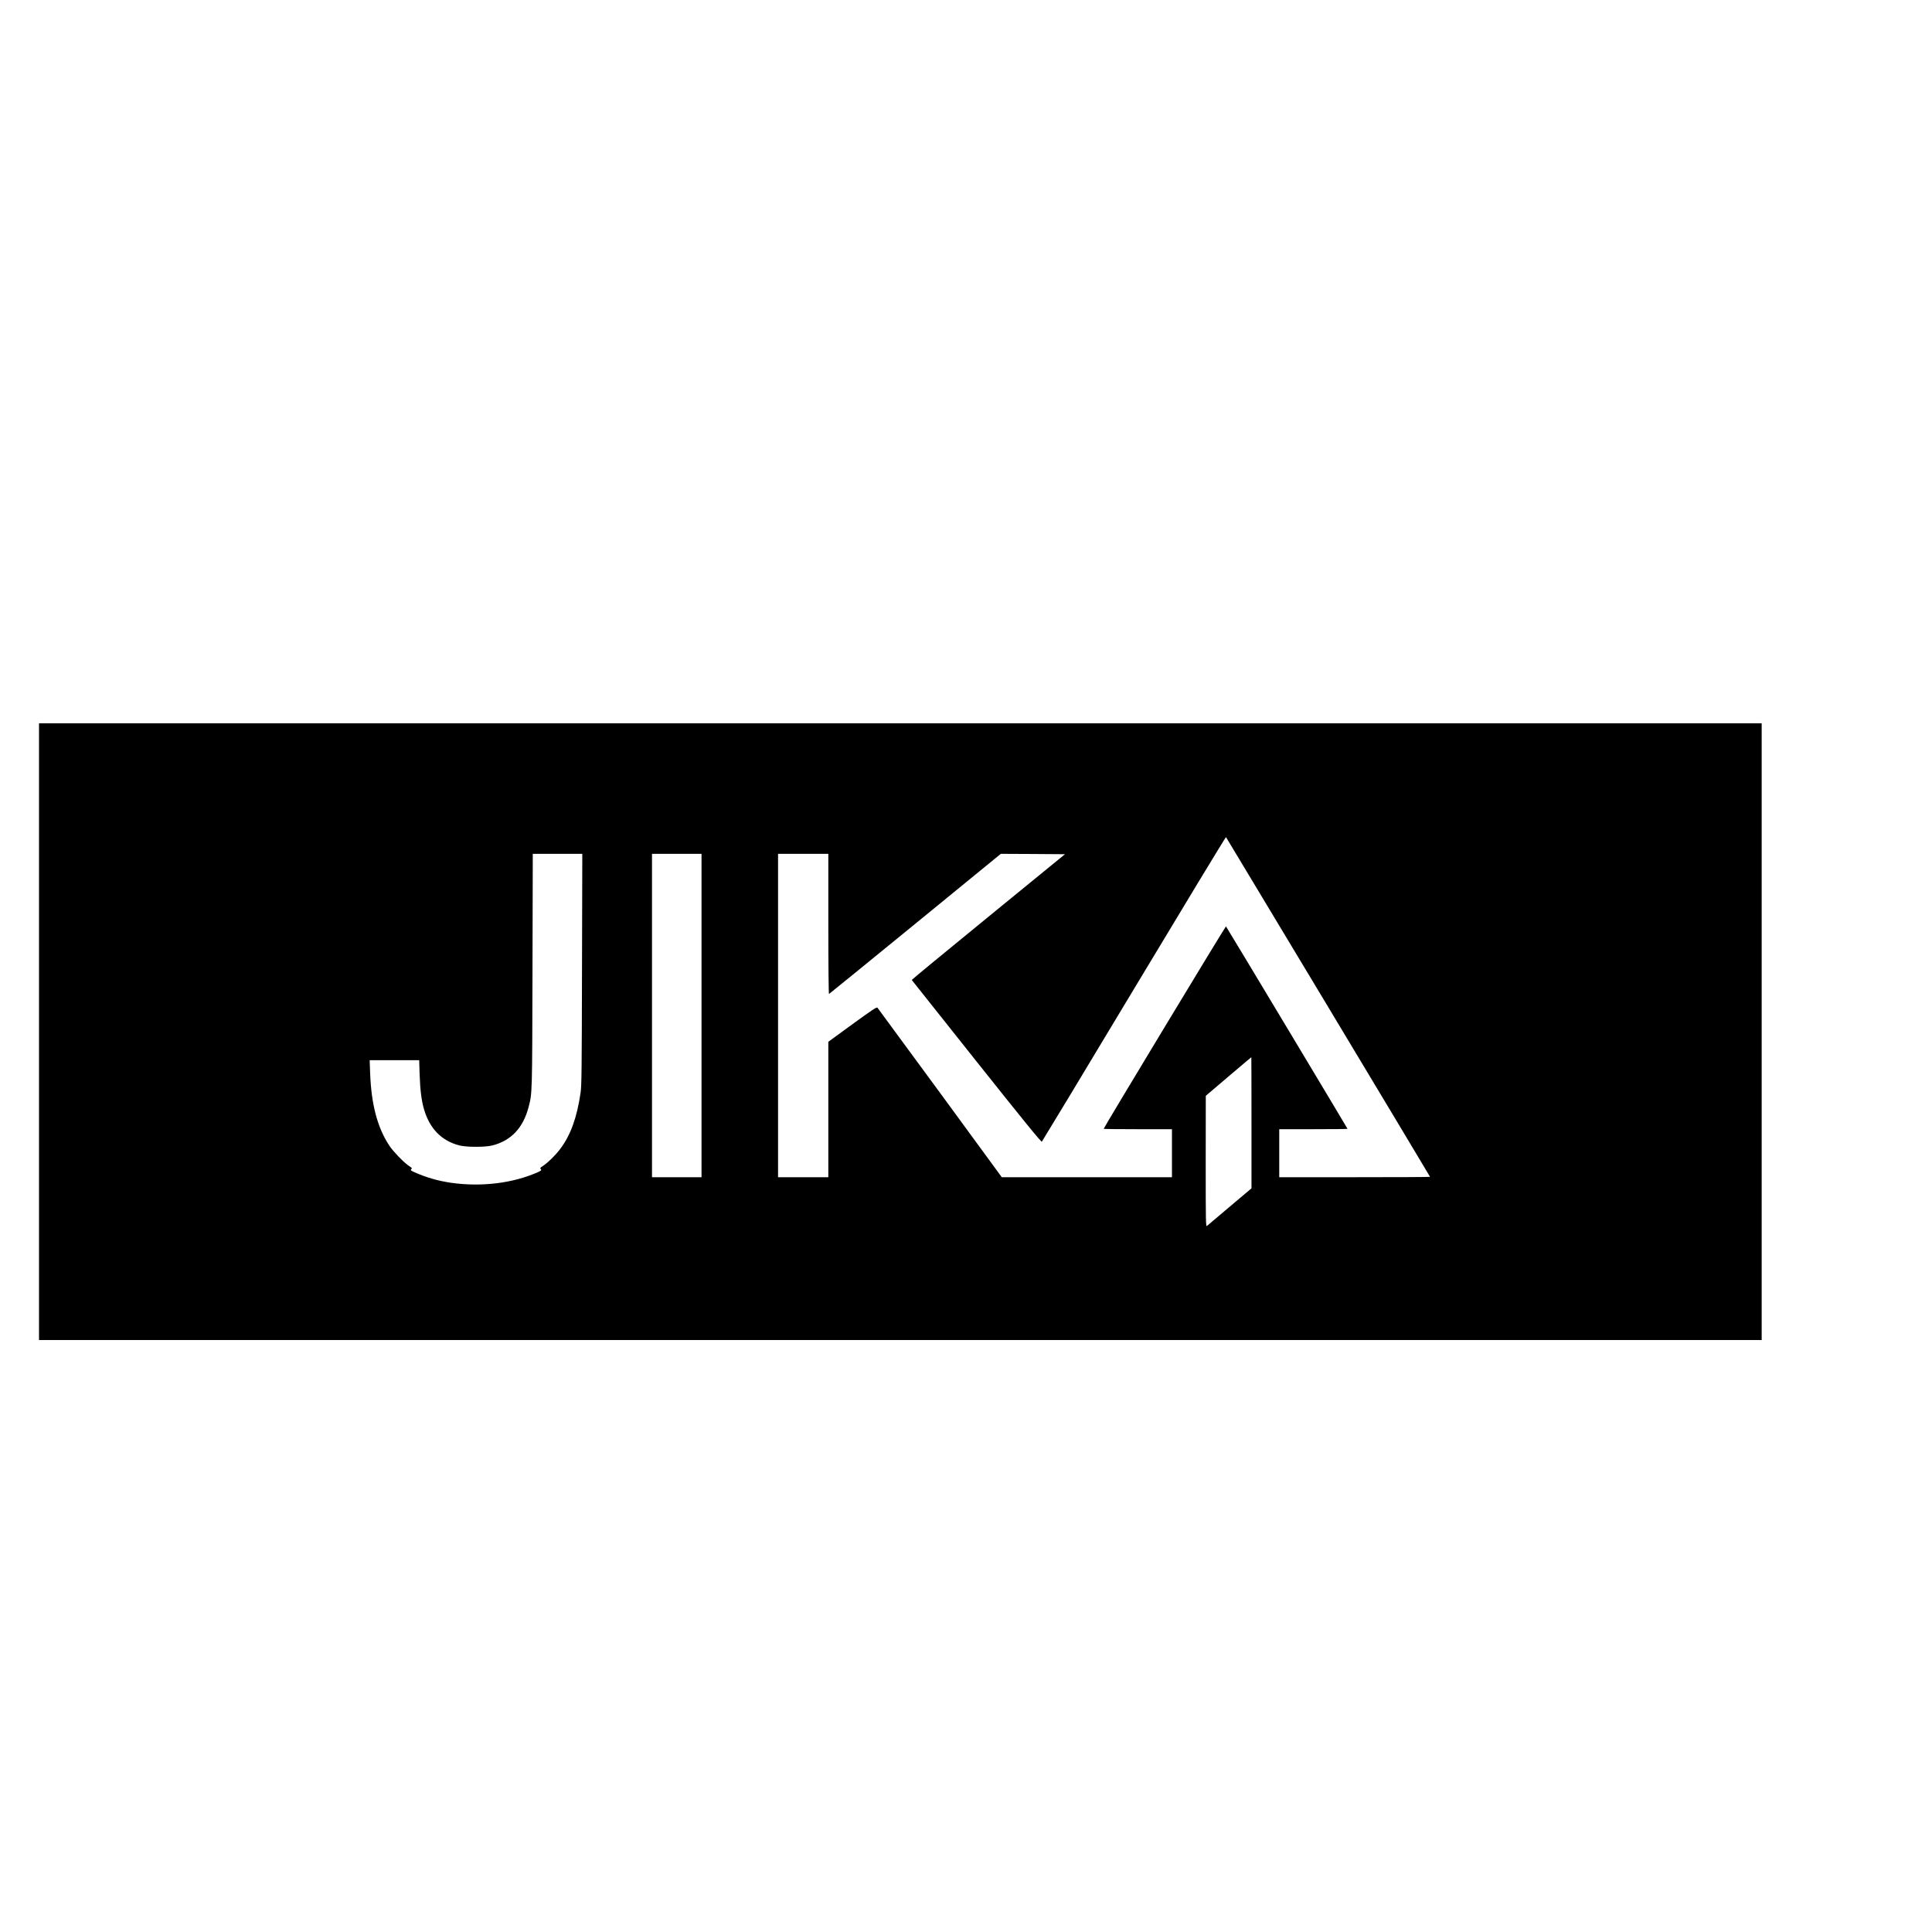 <?xml version="1.0" standalone="no"?>
<!DOCTYPE svg PUBLIC "-//W3C//DTD SVG 20010904//EN"
 "http://www.w3.org/TR/2001/REC-SVG-20010904/DTD/svg10.dtd">
<svg version="1.0" xmlns="http://www.w3.org/2000/svg"
 width="103pt" height="103pt" viewBox="0 0 103 103"
 preserveAspectRatio="xMidYMid meet">
<g transform="translate(0,103) scale(0.004,-0.004)"
fill="#000000" stroke="none">
<path d="M520 12000 l0 -4110 11480 0 11480 0 0 4110 0 4110 -11480 0 -11480
0 0 -4110z m17183 327 c747 -1242 1357 -2260 1357 -2262 0 -3 -452 -5 -1005
-5 l-1005 0 0 320 0 320 455 0 c250 0 455 2 455 5 0 5 -1609 2686 -1620 2698
-5 6 -1630 -2683 -1630 -2698 0 -3 205 -5 455 -5 l455 0 0 -320 0 -320 -1134
0 -1134 0 -822 1123 c-453 617 -828 1128 -835 1136 -11 11 -66 -25 -334 -220
l-321 -234 0 -902 0 -903 -335 0 -335 0 0 2155 0 2155 335 0 335 0 0 -936 c0
-551 4 -934 9 -932 5 2 522 423 1150 936 l1140 932 428 -2 427 -3 -1022 -835
c-562 -459 -1021 -837 -1020 -841 2 -3 390 -492 863 -1086 639 -803 863 -1078
871 -1069 6 6 560 923 1230 2039 670 1115 1221 2024 1224 2020 4 -5 617 -1024
1363 -2266z m-9946 506 c-3 -1351 -5 -1551 -19 -1648 -49 -332 -132 -562 -269
-745 -62 -83 -161 -182 -226 -225 -46 -30 -49 -35 -32 -52 9 -9 -3 -18 -47
-38 -330 -146 -750 -197 -1154 -139 -167 24 -331 71 -483 139 -50 22 -57 28
-47 41 7 8 11 16 9 17 -2 2 -26 19 -54 39 -67 49 -192 179 -242 253 -161 240
-245 552 -260 978 l-6 167 330 0 330 0 6 -192 c7 -208 25 -349 58 -462 76
-260 236 -423 474 -483 100 -24 344 -24 440 1 248 64 408 234 480 511 49 186
48 168 52 1823 l4 1552 330 0 330 0 -4 -1537z m1593 -618 l0 -2155 -330 0
-330 0 0 2155 0 2155 330 0 330 0 0 -2155z m7330 -1429 l0 -874 -288 -243
c-158 -134 -295 -250 -305 -258 -16 -13 -17 30 -17 860 l1 874 302 257 c166
141 303 257 305 257 1 1 2 -392 2 -873z"/>
</g>
</svg>
